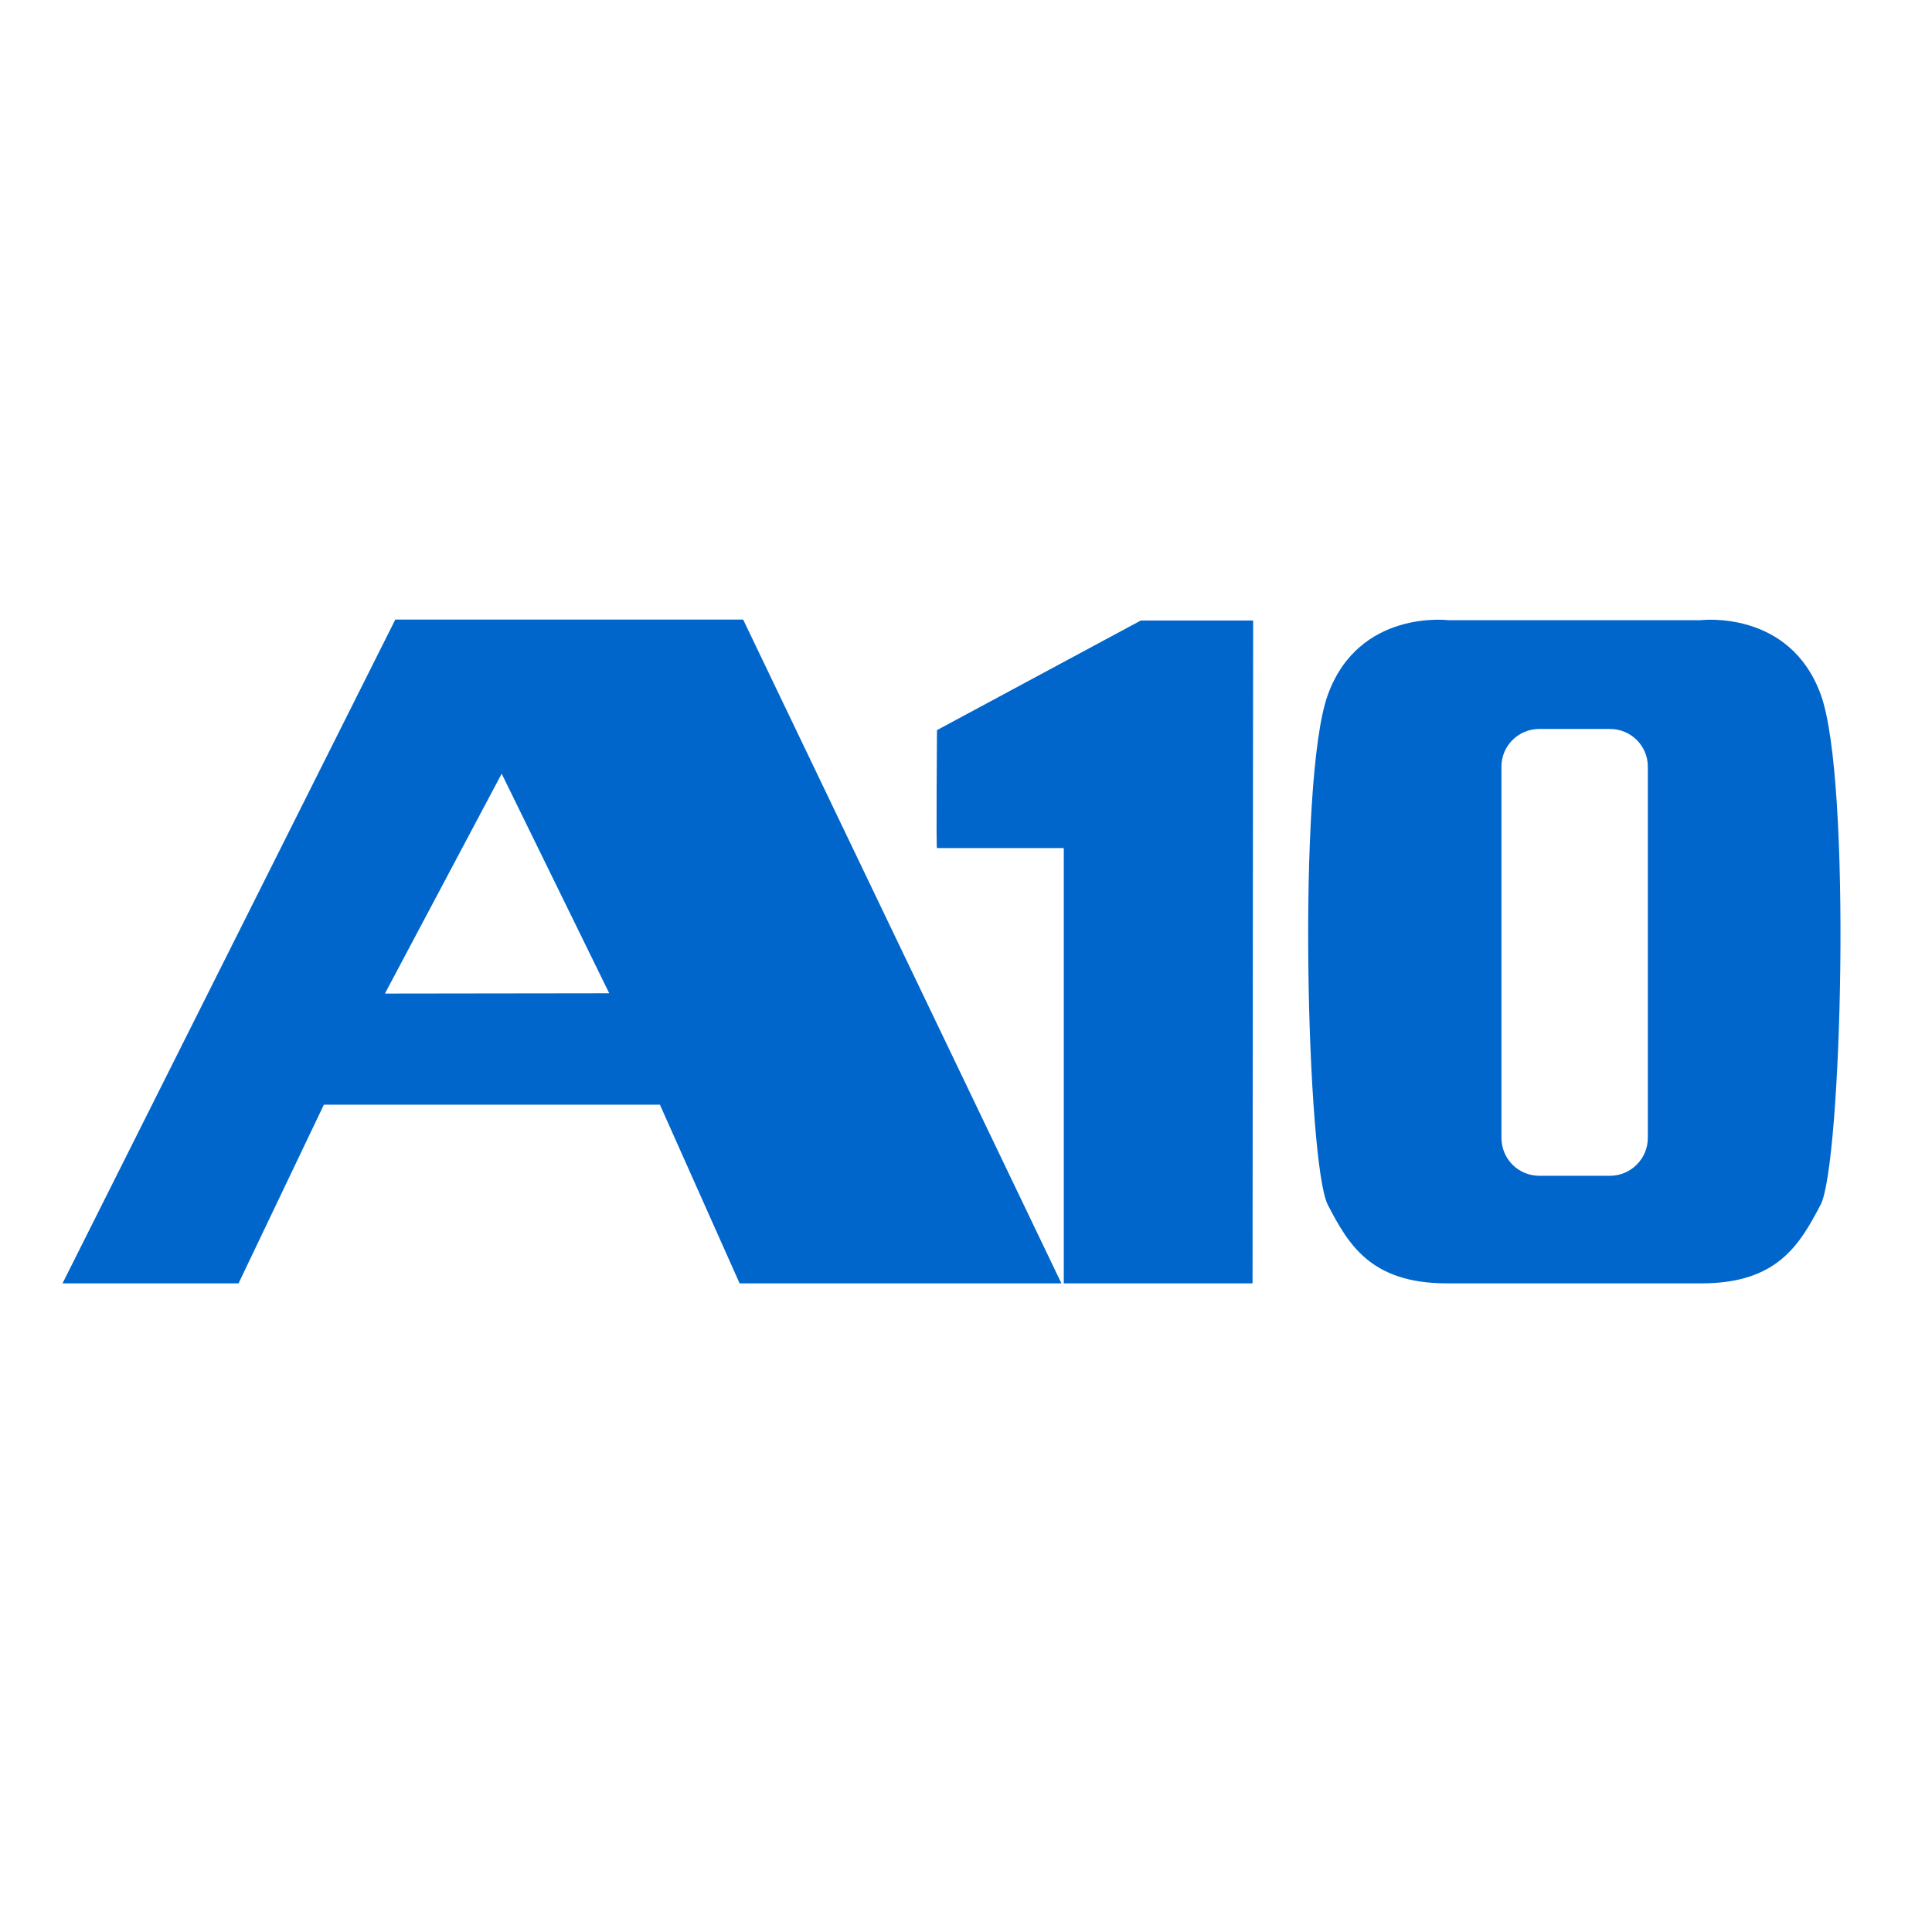 <?xml version="1.0" encoding="utf-8"?>
<!-- Generator: Adobe Illustrator 19.0.0, SVG Export Plug-In . SVG Version: 6.00 Build 0)  -->
<svg version="1.1" id="layer" xmlns="http://www.w3.org/2000/svg" xmlns:xlink="http://www.w3.org/1999/xlink" x="0px" y="0px"
	 viewBox="-153 -46 652 652" style="enable-background:new -153 -46 652 652;" xml:space="preserve">
<style type="text/css">
	.st0{fill:#0066CC;}
</style>
<path class="st0" d="M16.3,215.1l36.3,74.1l-75.7,0.1L16.3,215.1z M-19.6,163.1l-112.3,224h59.4l28.8-60.3H69.7l26.9,60.3h108.6
	l-107.4-224H-19.6z"/>
<g>
	<path class="st0" d="M461.5,188.5c-10.5-29-40.7-25.2-40.7-25.2h-85c0,0-30.2-3.8-40.7,25.2c-10.5,29-7,158.6,0,172.1
		c7,13.5,14.6,26.5,40.2,26.5h45.8h40.1c25.6,0,33.1-13,40.2-26.5C468.5,347.1,472,217.5,461.5,188.5 M403.1,338
		c0,7.1-5.8,12.8-12.8,12.8h-23.8c-7.1,0-12.8-5.7-12.8-12.8V212.7c0-7,5.7-12.7,12.8-12.7h23.8c7.1,0,12.8,5.7,12.8,12.7V338z"/>
	<path class="st0" d="M269.7,387.1H206l0-146.9h-42.8c-0.3,0.6,0-39.8,0-39.8l68.8-37h37.9L269.7,387.1z"/>
</g>
</svg>
